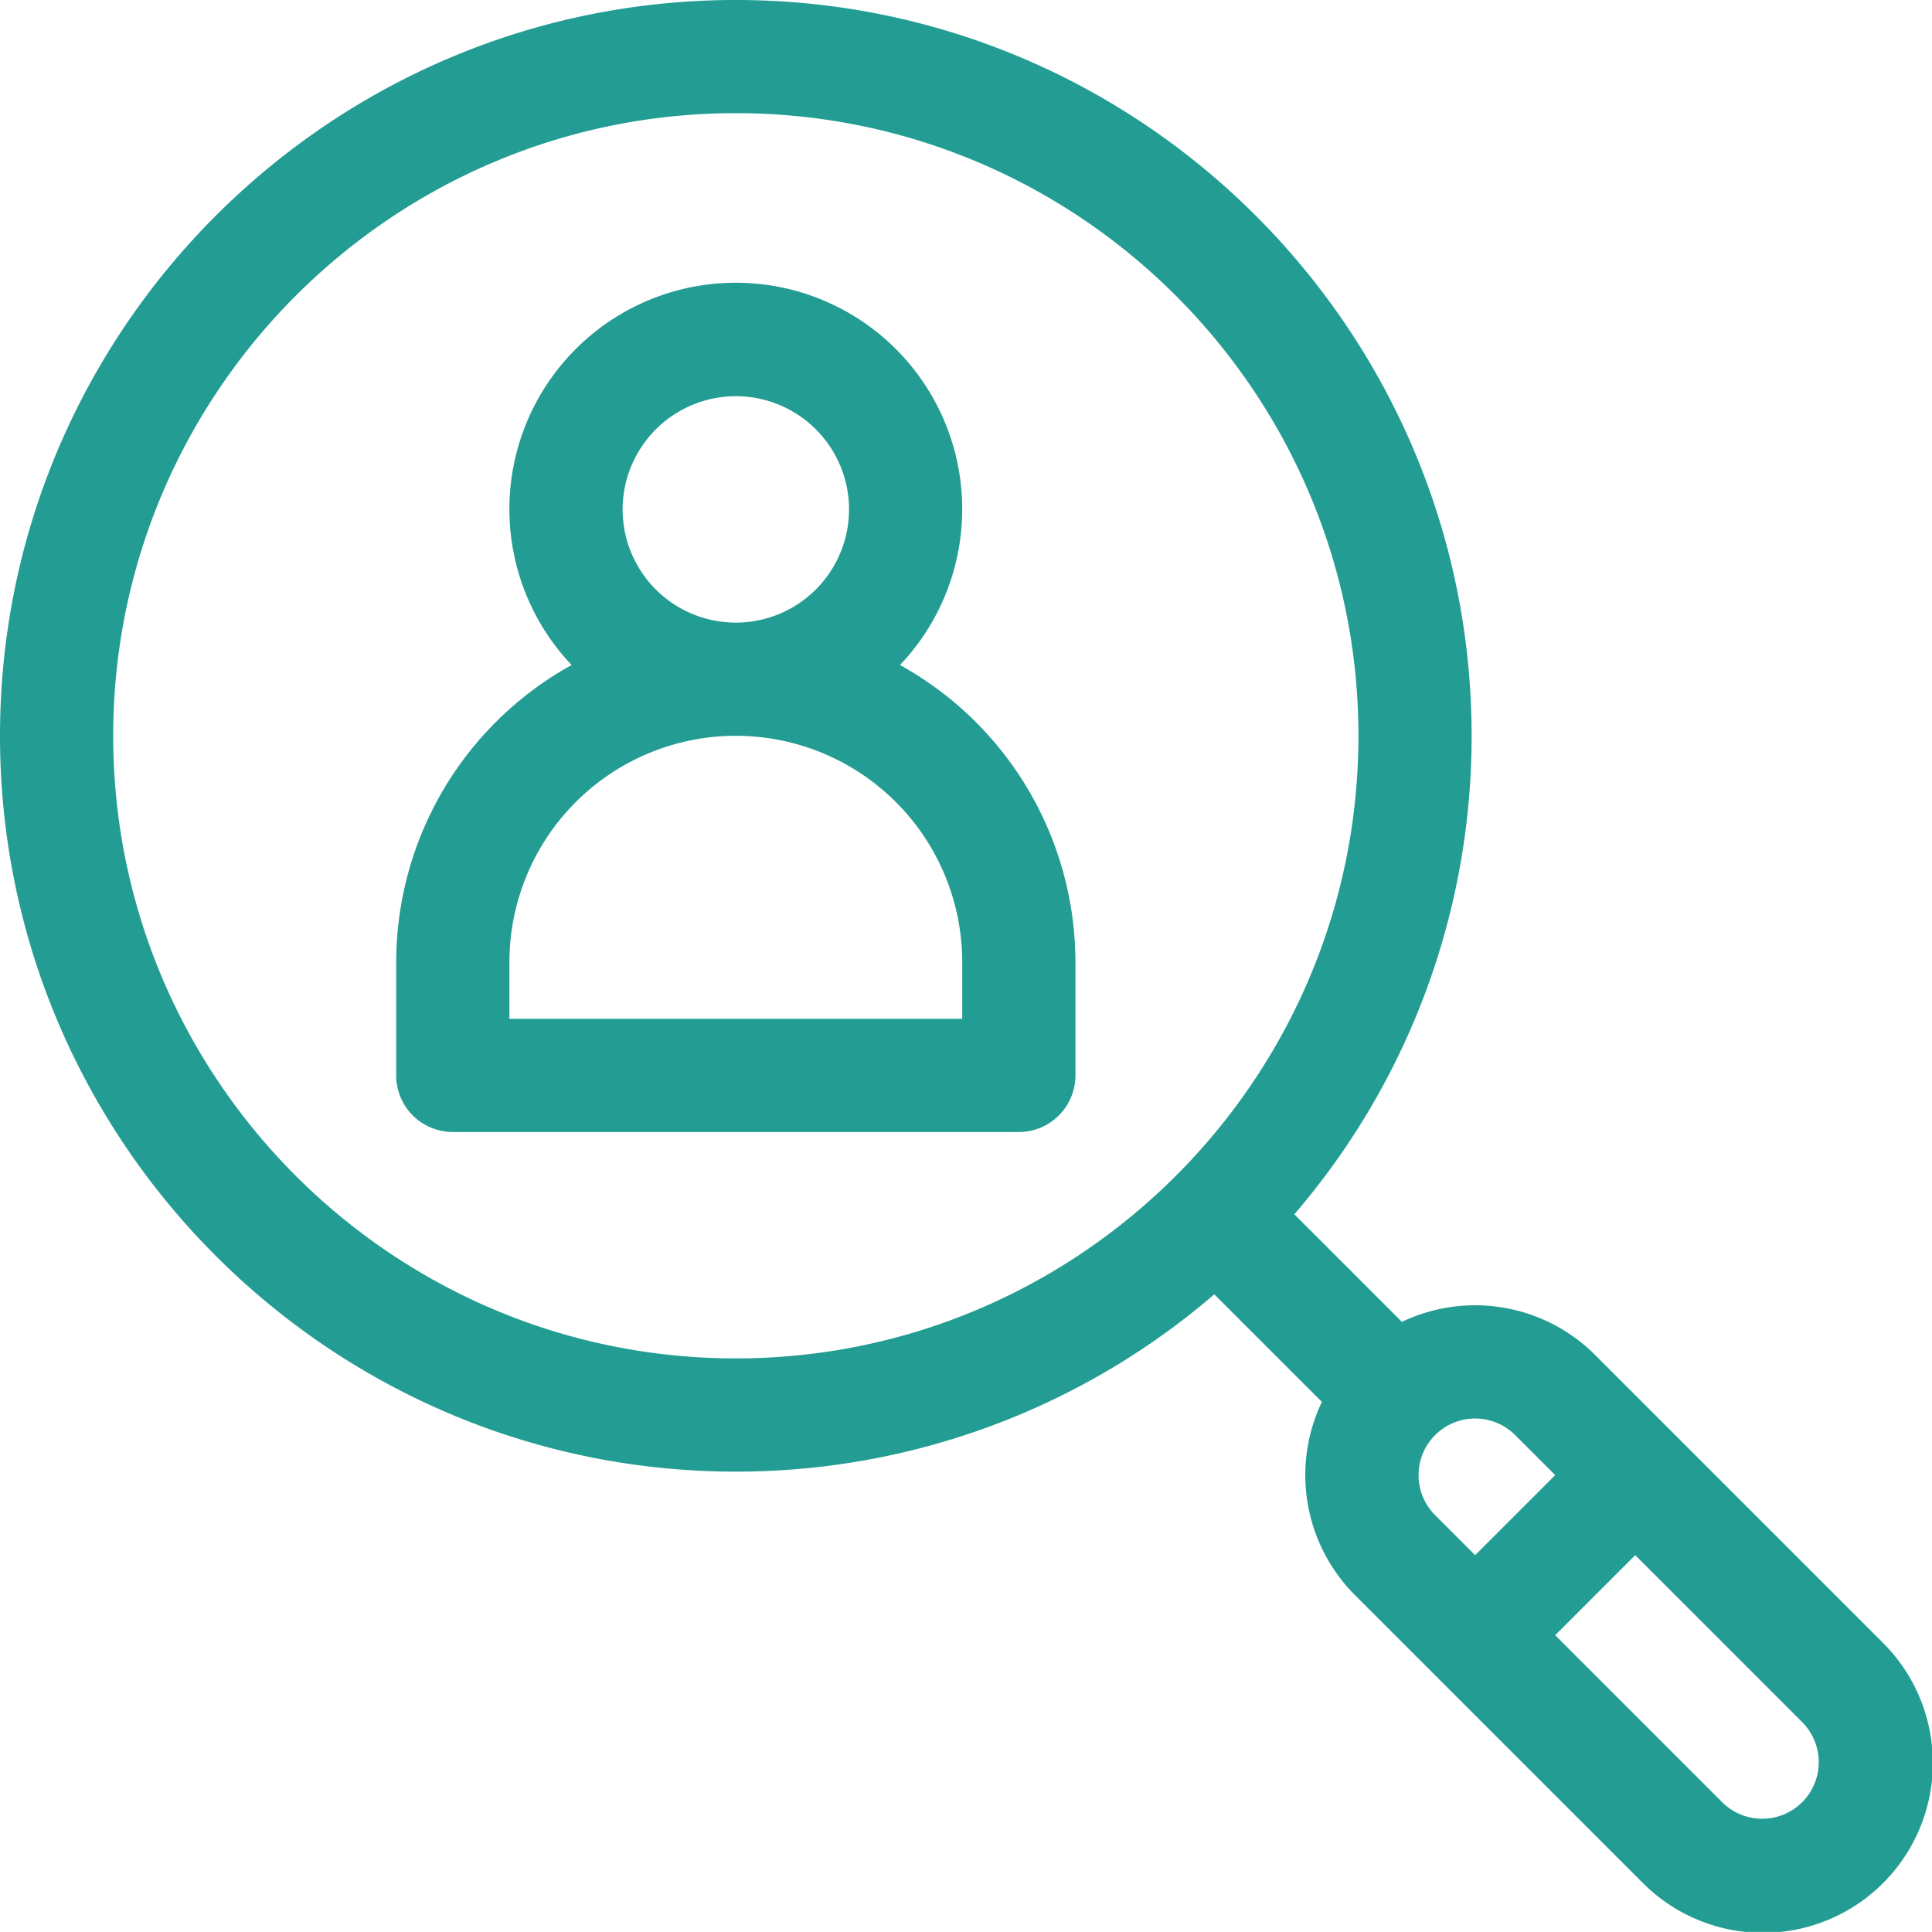 <svg xmlns="http://www.w3.org/2000/svg" width="512" height="511.967" viewBox="0 0 512 511.967">
  <g id="human-resources_4_" data-name="human-resources (4)" transform="translate(0 -0.017)">
    <g id="Group_3693" data-name="Group 3693">
      <g id="Group_3692" data-name="Group 3692">
        <path id="Path_5159" data-name="Path 5159" d="M498.809,435.188l-76.064-76.065a45,45,0,0,0-51.227-8.8l-28.509-28.509a194.14,194.14,0,0,0,46.983-126.8c0-107.521-87.475-195-195-195S0,87.491,0,195.012s87.475,195,195,195a194.14,194.14,0,0,0,126.8-46.983l28.509,28.509a45,45,0,0,0,8.8,51.227c7.114,7.114,68.527,68.528,76.065,76.065a45,45,0,1,0,63.638-63.638ZM195,360.008c-90.979,0-165-74.018-165-165s74.018-165,165-165,165,74.018,165,165S285.975,360.008,195,360.008Zm185.324,41.54a15,15,0,1,1,21.214-21.213l10.606,10.607-21.213,21.213ZM477.6,477.612a15.017,15.017,0,0,1-21.213,0l-44.246-44.246,21.213-21.213L477.6,456.4A15.016,15.016,0,0,1,477.6,477.612Z" fill="#239d93"/>
      </g>
    </g>
    <g id="Group_3695" data-name="Group 3695">
      <g id="Group_3694" data-name="Group 3694">
        <path id="Path_5160" data-name="Path 5160" d="M238.511,176.255a60,60,0,1,0-87.03,0A90.067,90.067,0,0,0,105,255.01v30a15,15,0,0,0,15,15h150a15,15,0,0,0,15-15v-30A90.068,90.068,0,0,0,238.511,176.255ZM195,105.013a30,30,0,1,1-30,30A30.033,30.033,0,0,1,195,105.013Zm60,165H135v-15a60,60,0,0,1,120,0Z" fill="#239d93"/>
      </g>
    </g>
  </g>
</svg>
